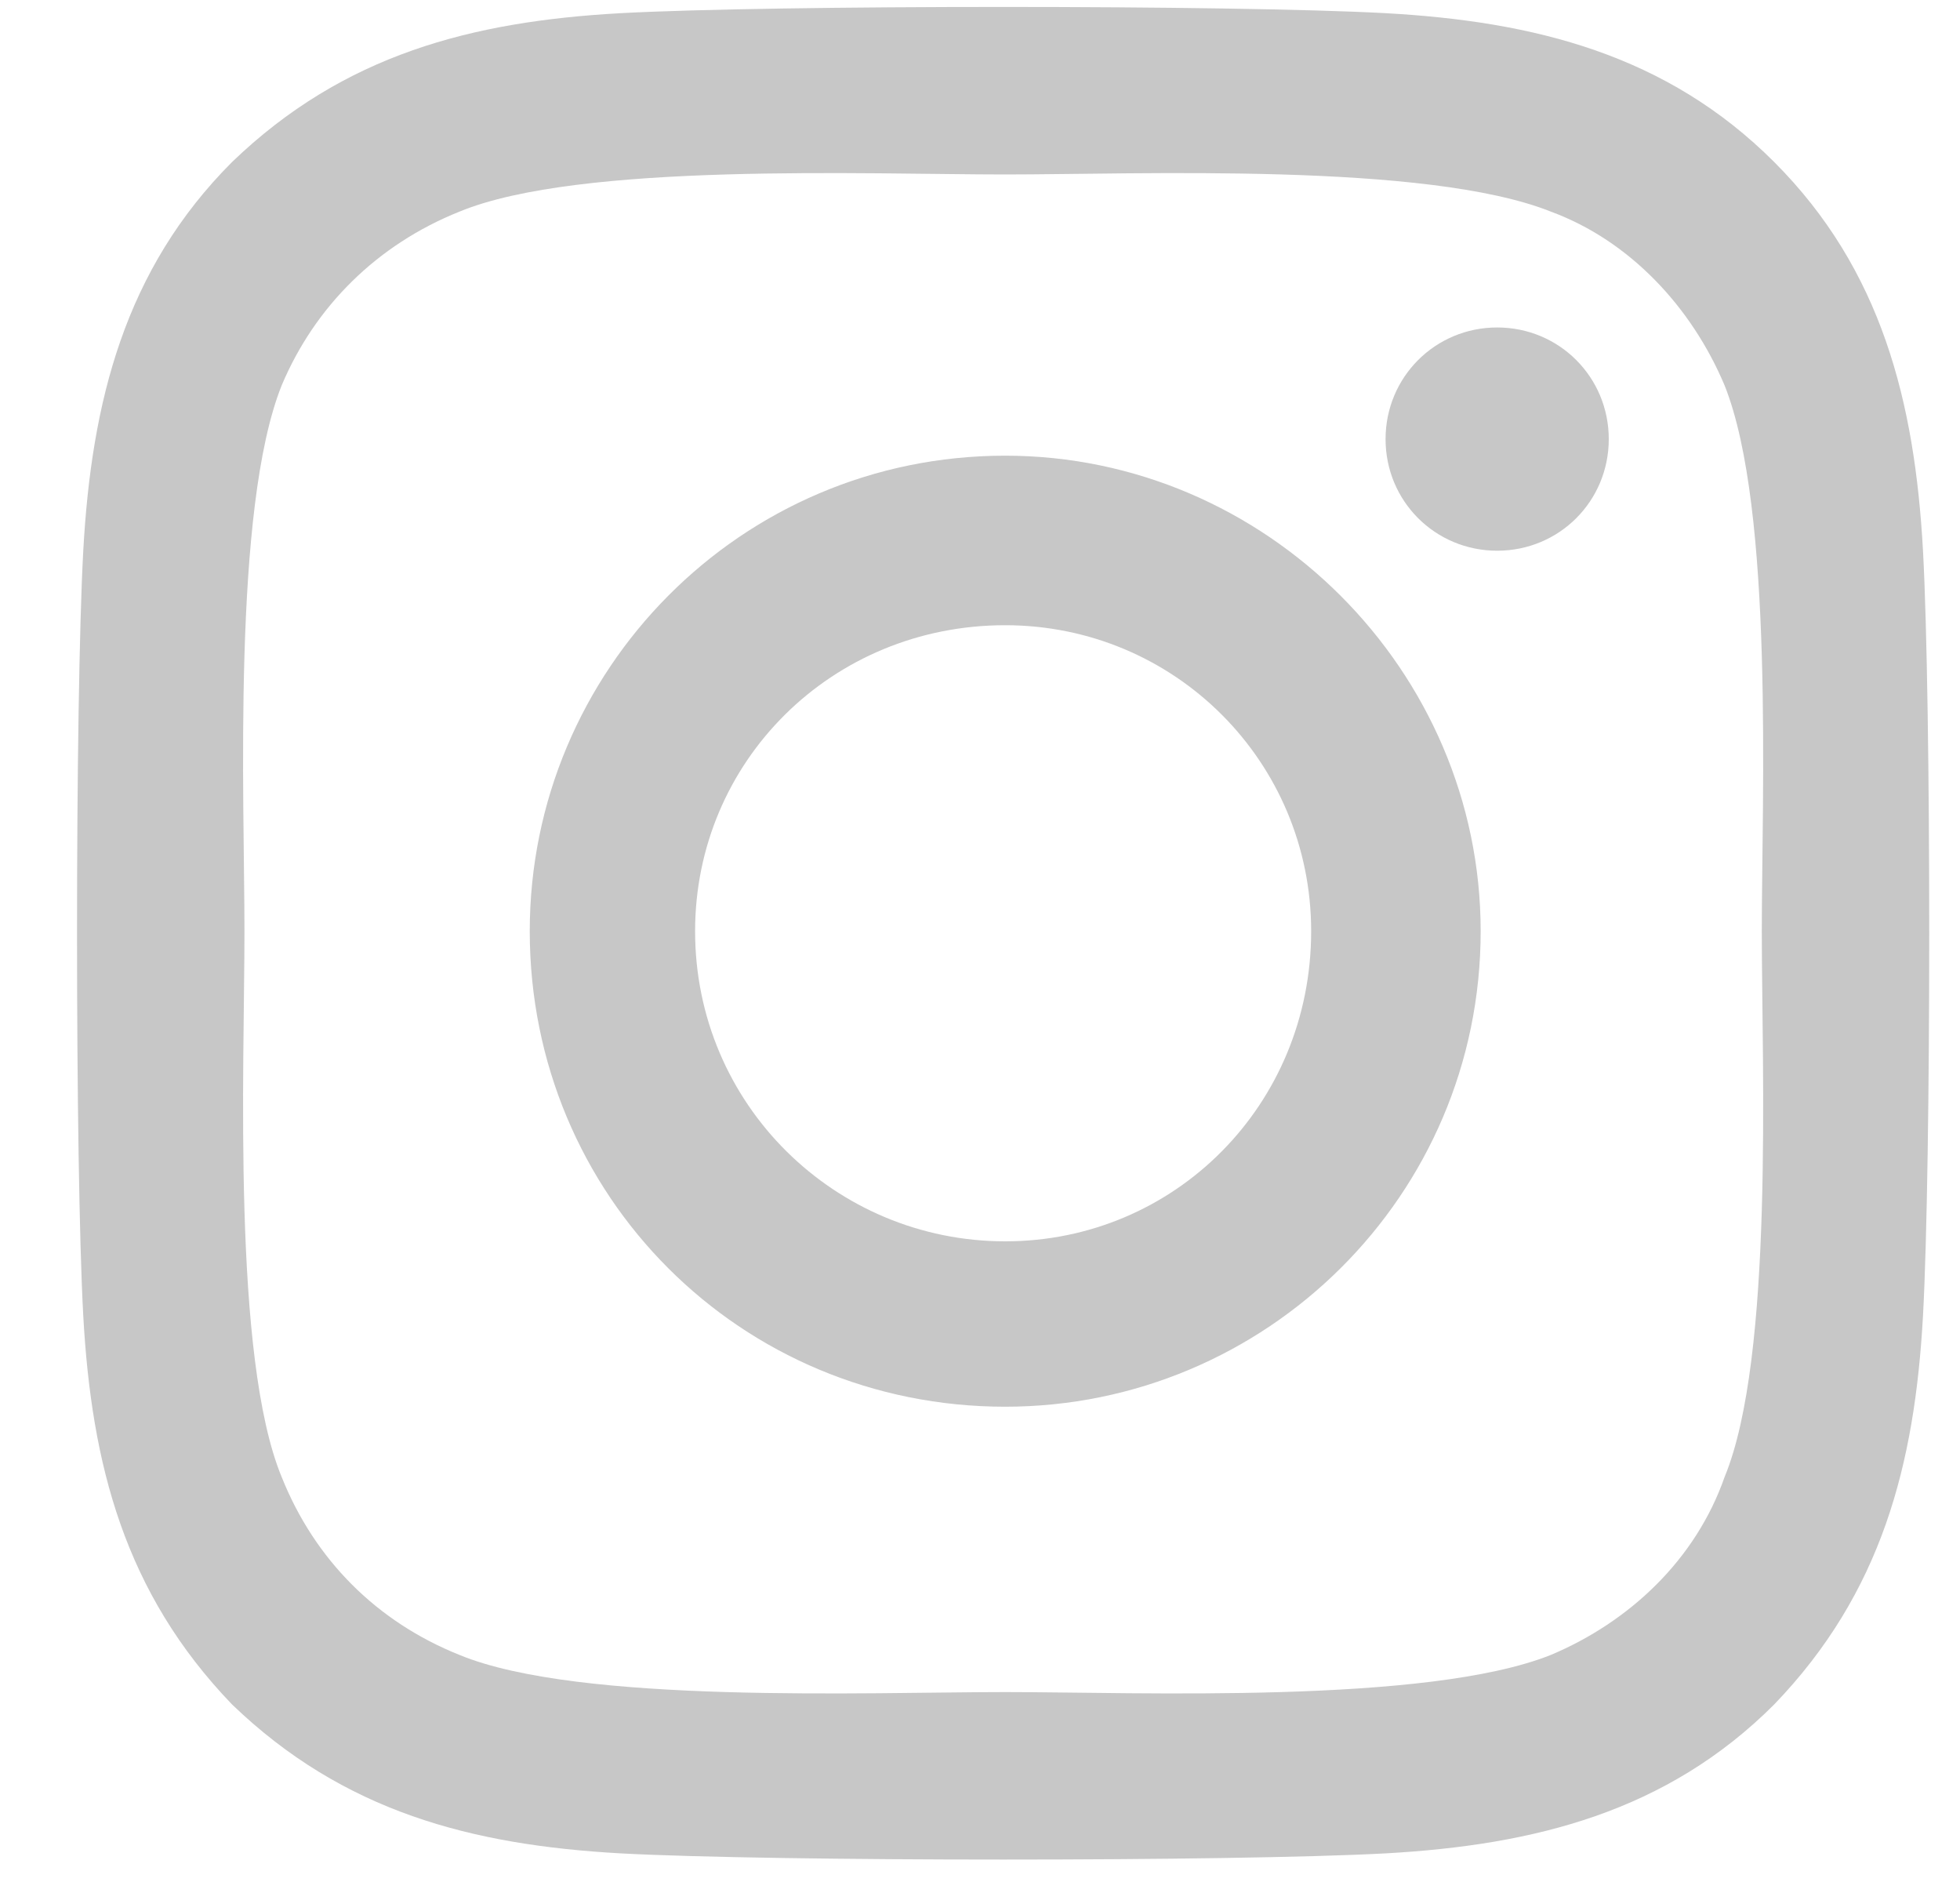 <?xml version="1.0" encoding="UTF-8"?>
<svg xmlns="http://www.w3.org/2000/svg" width="25" height="24" viewBox="0 0 25 24" fill="none">
  <path d="M12.821 5.811C16.144 5.811 18.886 8.553 18.886 11.875C18.886 15.25 16.144 17.939 12.821 17.939C9.446 17.939 6.757 15.25 6.757 11.875C6.757 8.553 9.446 5.811 12.821 5.811ZM12.821 15.83C14.983 15.83 16.724 14.09 16.724 11.875C16.724 9.713 14.983 7.973 12.821 7.973C10.606 7.973 8.866 9.713 8.866 11.875C8.866 14.09 10.659 15.83 12.821 15.83ZM20.52 5.6C20.52 6.391 19.888 7.023 19.097 7.023C18.306 7.023 17.673 6.391 17.673 5.6C17.673 4.809 18.306 4.176 19.097 4.176C19.888 4.176 20.52 4.809 20.52 5.6ZM24.528 7.023C24.634 8.975 24.634 14.828 24.528 16.779C24.423 18.678 24.001 20.312 22.63 21.736C21.259 23.107 19.571 23.529 17.673 23.635C15.722 23.74 9.868 23.74 7.917 23.635C6.019 23.529 4.384 23.107 2.96 21.736C1.589 20.312 1.167 18.678 1.062 16.779C0.956 14.828 0.956 8.975 1.062 7.023C1.167 5.125 1.589 3.438 2.96 2.066C4.384 0.695 6.019 0.273 7.917 0.168C9.868 0.062 15.722 0.062 17.673 0.168C19.571 0.273 21.259 0.695 22.63 2.066C24.001 3.438 24.423 5.125 24.528 7.023ZM21.997 18.836C22.63 17.307 22.472 13.615 22.472 11.875C22.472 10.188 22.63 6.496 21.997 4.914C21.575 3.912 20.784 3.068 19.782 2.699C18.2 2.066 14.509 2.225 12.821 2.225C11.081 2.225 7.39 2.066 5.86 2.699C4.806 3.121 4.015 3.912 3.593 4.914C2.96 6.496 3.118 10.188 3.118 11.875C3.118 13.615 2.96 17.307 3.593 18.836C4.015 19.891 4.806 20.682 5.86 21.104C7.39 21.736 11.081 21.578 12.821 21.578C14.509 21.578 18.2 21.736 19.782 21.104C20.784 20.682 21.628 19.891 21.997 18.836Z" fill="#C7C7C7"></path>
</svg>
